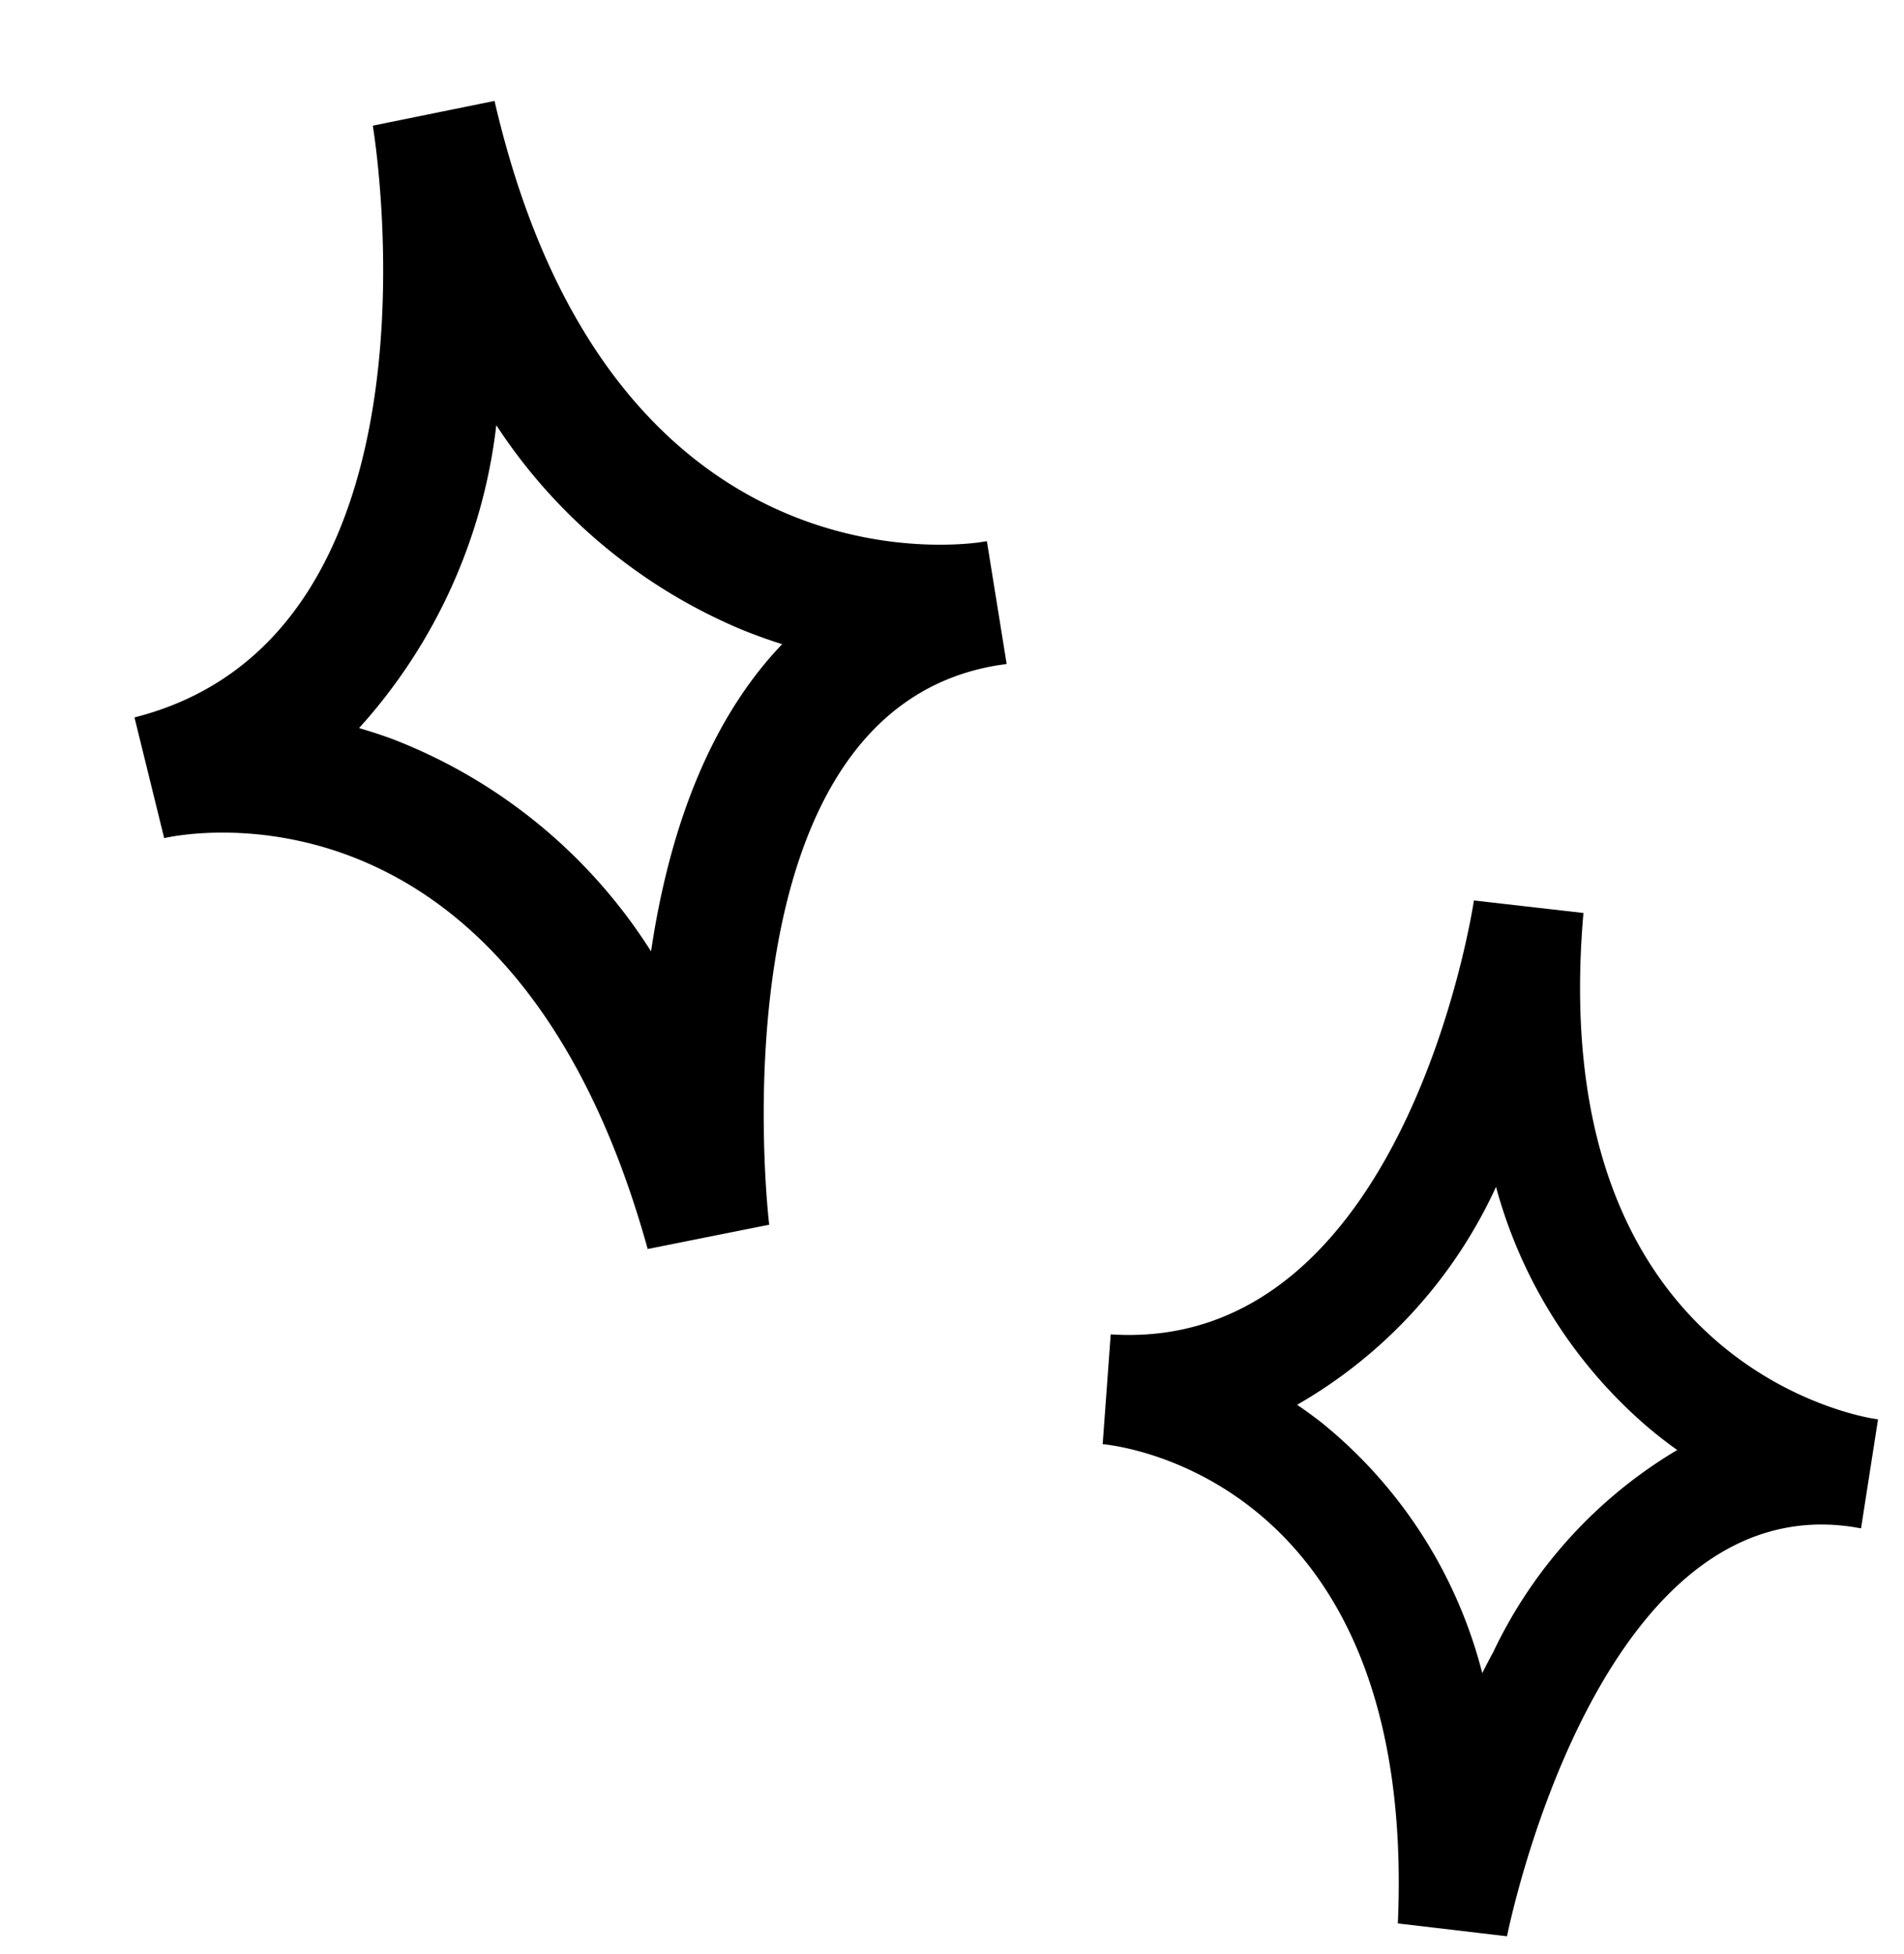 <svg xmlns="http://www.w3.org/2000/svg" xmlns:xlink="http://www.w3.org/1999/xlink" width="58.832" height="60.366" viewBox="0 0 58.832 60.366"><defs><clipPath id="a"><rect width="26.927" height="35.961"/></clipPath><clipPath id="b"><rect width="23.884" height="31.897"/></clipPath></defs><g transform="translate(-331.121 -2941.379)"><g transform="matrix(0.966, -0.259, 0.259, 0.966, 331.121, 2948.349)"><g clip-path="url(#a)"><path d="M14.963,35.961l-3.821-.248C11.007,20.151.449,19.6,0,19.587l.079-3.839C10.371,15.887,11.91.159,11.924,0l3.831.236c-.514,14.9,9.369,16.836,10.912,17.046q.131.013.259.029l-.392,3.819c-.021,0-.109-.009-.252-.028-9.008-.932-11.3,14.7-11.319,14.859m-8.27-18.1c.3.183.611.383.917.6a16.463,16.463,0,0,1,6.013,8.4q.16-.369.333-.739c1.783-3.8,3.9-6.08,6.037-7.377-.375-.238-.753-.5-1.129-.788a16.823,16.823,0,0,1-5.65-8.032,16.829,16.829,0,0,1-6.521,7.94"/></g></g><g transform="translate(366.102 2968.642) rotate(3)"><g clip-path="url(#b)"><path d="M13.272,31.9l-3.389-.22C9.763,17.874.4,17.387,0,17.373l.07-3.4C9.2,14.092,10.564.141,10.576,0l3.4.209c-.456,13.218,8.31,14.933,9.679,15.12l.23.026-.348,3.387c-.019,0-.1-.008-.224-.025-7.99-.827-10.02,13.039-10.04,13.18M5.937,15.844c.27.163.542.34.813.532a14.6,14.6,0,0,1,5.333,7.447q.142-.328.3-.656a14.487,14.487,0,0,1,5.355-6.543c-.333-.211-.668-.444-1-.7A14.921,14.921,0,0,1,11.721,8.8a14.927,14.927,0,0,1-5.784,7.043"/></g></g></g></svg>